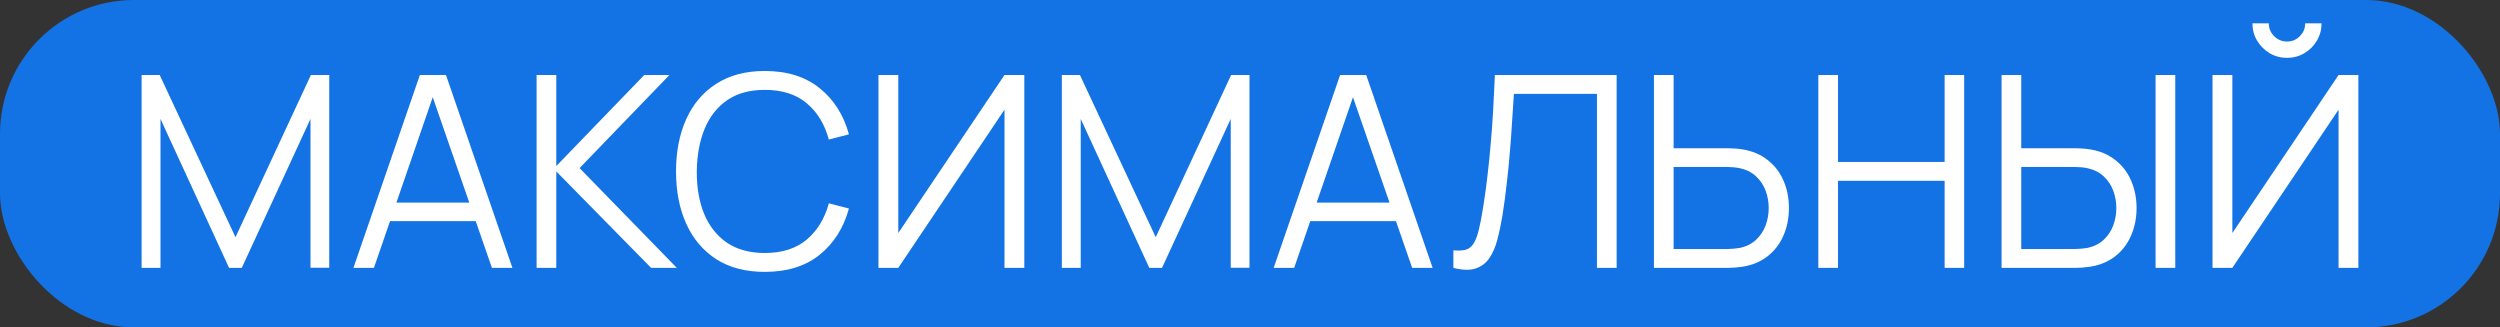 <?xml version="1.0" encoding="UTF-8"?> <svg xmlns="http://www.w3.org/2000/svg" width="168" height="22" viewBox="0 0 168 22" fill="none"><rect x="0" y="0" width="168" height="22" fill="#333333" stroke="none"/><rect width="168" height="22" rx="9" fill="#1373E4"></rect><path d="M9.516 18V5.04H10.731L15.825 15.939L20.892 5.04H22.125V17.991H20.865V7.992L16.248 18H15.393L10.785 7.992V18H9.516ZM23.751 18L28.215 5.04H29.97L34.434 18H33.057L28.818 5.778H29.34L25.128 18H23.751ZM25.74 14.859V13.617H32.436V14.859H25.74ZM36.059 18V5.04H37.382V11.16L43.295 5.04H44.987L38.948 11.295L45.482 18H43.754L37.382 11.52V18H36.059ZM51.396 18.27C50.106 18.27 49.017 17.985 48.129 17.415C47.241 16.839 46.569 16.044 46.113 15.03C45.657 14.016 45.429 12.846 45.429 11.52C45.429 10.194 45.657 9.024 46.113 8.01C46.569 6.996 47.241 6.204 48.129 5.634C49.017 5.058 50.106 4.77 51.396 4.77C52.902 4.77 54.132 5.157 55.086 5.931C56.04 6.699 56.694 7.731 57.048 9.027L55.698 9.378C55.422 8.352 54.927 7.539 54.213 6.939C53.499 6.339 52.56 6.039 51.396 6.039C50.382 6.039 49.539 6.27 48.867 6.732C48.195 7.194 47.688 7.839 47.346 8.667C47.01 9.489 46.836 10.44 46.824 11.52C46.818 12.6 46.983 13.551 47.319 14.373C47.661 15.195 48.171 15.84 48.849 16.308C49.533 16.77 50.382 17.001 51.396 17.001C52.56 17.001 53.499 16.701 54.213 16.101C54.927 15.495 55.422 14.682 55.698 13.662L57.048 14.013C56.694 15.309 56.04 16.344 55.086 17.118C54.132 17.886 52.902 18.27 51.396 18.27ZM68.834 18H67.502V7.371L60.365 18H59.033V5.04H60.365V15.66L67.502 5.04H68.834V18ZM71.356 18V5.04H72.571L77.665 15.939L82.732 5.04H83.965V17.991H82.705V7.992L78.088 18H77.233L72.625 7.992V18H71.356ZM85.591 18L90.055 5.04H91.809L96.273 18H94.897L90.657 5.778H91.18L86.968 18H85.591ZM87.579 14.859V13.617H94.275V14.859H87.579ZM97.667 18V16.821C97.997 16.851 98.27 16.839 98.486 16.785C98.702 16.725 98.876 16.593 99.008 16.389C99.146 16.185 99.266 15.882 99.368 15.48C99.47 15.072 99.572 14.541 99.674 13.887C99.788 13.179 99.884 12.474 99.962 11.772C100.046 11.07 100.118 10.359 100.178 9.639C100.244 8.913 100.298 8.169 100.34 7.407C100.382 6.645 100.421 5.856 100.457 5.04H108.638V18H107.315V6.309H101.735C101.693 6.927 101.651 7.56 101.609 8.208C101.573 8.856 101.525 9.519 101.465 10.197C101.411 10.875 101.342 11.574 101.258 12.294C101.18 13.008 101.081 13.746 100.961 14.508C100.865 15.084 100.751 15.618 100.619 16.11C100.493 16.602 100.313 17.016 100.079 17.352C99.851 17.688 99.542 17.919 99.152 18.045C98.768 18.171 98.273 18.156 97.667 18ZM111.144 18V5.04H112.467V9.963H116.148C116.274 9.963 116.415 9.969 116.571 9.981C116.733 9.987 116.898 10.005 117.066 10.035C117.738 10.137 118.308 10.374 118.776 10.746C119.25 11.112 119.607 11.574 119.847 12.132C120.093 12.69 120.216 13.305 120.216 13.977C120.216 14.655 120.093 15.273 119.847 15.831C119.607 16.389 119.25 16.854 118.776 17.226C118.308 17.592 117.738 17.826 117.066 17.928C116.898 17.952 116.733 17.97 116.571 17.982C116.415 17.994 116.274 18 116.148 18H111.144ZM112.467 16.731H116.112C116.226 16.731 116.355 16.725 116.499 16.713C116.643 16.701 116.784 16.683 116.922 16.659C117.36 16.563 117.723 16.38 118.011 16.11C118.299 15.84 118.512 15.519 118.65 15.147C118.788 14.769 118.857 14.379 118.857 13.977C118.857 13.575 118.788 13.188 118.65 12.816C118.512 12.444 118.299 12.123 118.011 11.853C117.723 11.583 117.36 11.4 116.922 11.304C116.784 11.274 116.643 11.253 116.499 11.241C116.355 11.229 116.226 11.223 116.112 11.223H112.467V16.731ZM122.192 18V5.04H123.515V10.881H130.679V5.04H131.993V18H130.679V12.15H123.515V18H122.192ZM134.505 18V5.04H135.828V9.963H139.509C139.635 9.963 139.776 9.969 139.932 9.981C140.094 9.987 140.259 10.005 140.427 10.035C141.099 10.137 141.669 10.374 142.137 10.746C142.611 11.112 142.968 11.574 143.208 12.132C143.454 12.69 143.577 13.305 143.577 13.977C143.577 14.655 143.454 15.273 143.208 15.831C142.968 16.389 142.611 16.854 142.137 17.226C141.669 17.592 141.099 17.826 140.427 17.928C140.259 17.952 140.094 17.97 139.932 17.982C139.776 17.994 139.635 18 139.509 18H134.505ZM135.828 16.731H139.473C139.587 16.731 139.716 16.725 139.86 16.713C140.004 16.701 140.145 16.683 140.283 16.659C140.721 16.563 141.084 16.38 141.372 16.11C141.66 15.84 141.873 15.519 142.011 15.147C142.149 14.769 142.218 14.379 142.218 13.977C142.218 13.575 142.149 13.188 142.011 12.816C141.873 12.444 141.66 12.123 141.372 11.853C141.084 11.583 140.721 11.4 140.283 11.304C140.145 11.274 140.004 11.253 139.86 11.241C139.716 11.229 139.587 11.223 139.473 11.223H135.828V16.731ZM144.855 18V5.04H146.178V18H144.855ZM148.682 18V5.04H150.014V15.66L157.151 5.04H158.483V18H157.151V7.371L150.014 18H148.682ZM153.686 3.888C153.26 3.888 152.87 3.783 152.516 3.573C152.168 3.363 151.889 3.084 151.679 2.736C151.469 2.382 151.364 1.992 151.364 1.566H152.462C152.462 1.902 152.582 2.19 152.822 2.43C153.062 2.67 153.35 2.79 153.686 2.79C154.028 2.79 154.316 2.67 154.55 2.43C154.79 2.19 154.91 1.902 154.91 1.566H156.008C156.008 1.992 155.903 2.382 155.693 2.736C155.489 3.084 155.21 3.363 154.856 3.573C154.502 3.783 154.112 3.888 153.686 3.888Z" fill="white"></path></svg> 